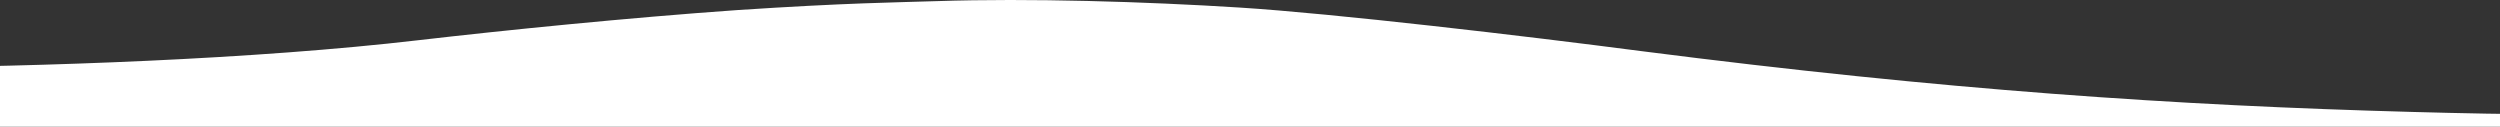 <svg xmlns="http://www.w3.org/2000/svg" width="1440" height="73" viewBox="0 0 1440 73" fill="none"><rect x="0" y="0" width="1440" height="73" fill="#333333" stroke="none"/><path d="M1389.69 64.481C1252.99 60.771 1120.43 51.881 945.69 29.481C877.454 20.591 768.413 7.781 714.008 4.351C659.603 0.921 592.749 -1.109 539.958 0.641C516.444 1.411 487.858 1.621 424.462 5.821C361.758 10.231 290.294 17.441 241.421 23.111C146.212 34.241 22.648 38.441 -67.489 38.931C-266.667 40.051 -432.648 17.371 -432.648 17.371V115.311H1872.65V45.021C1872.65 45.021 1753.93 58.601 1627.83 63.011C1502.65 67.211 1444.1 65.951 1389.69 64.481Z" fill="white"></path></svg>